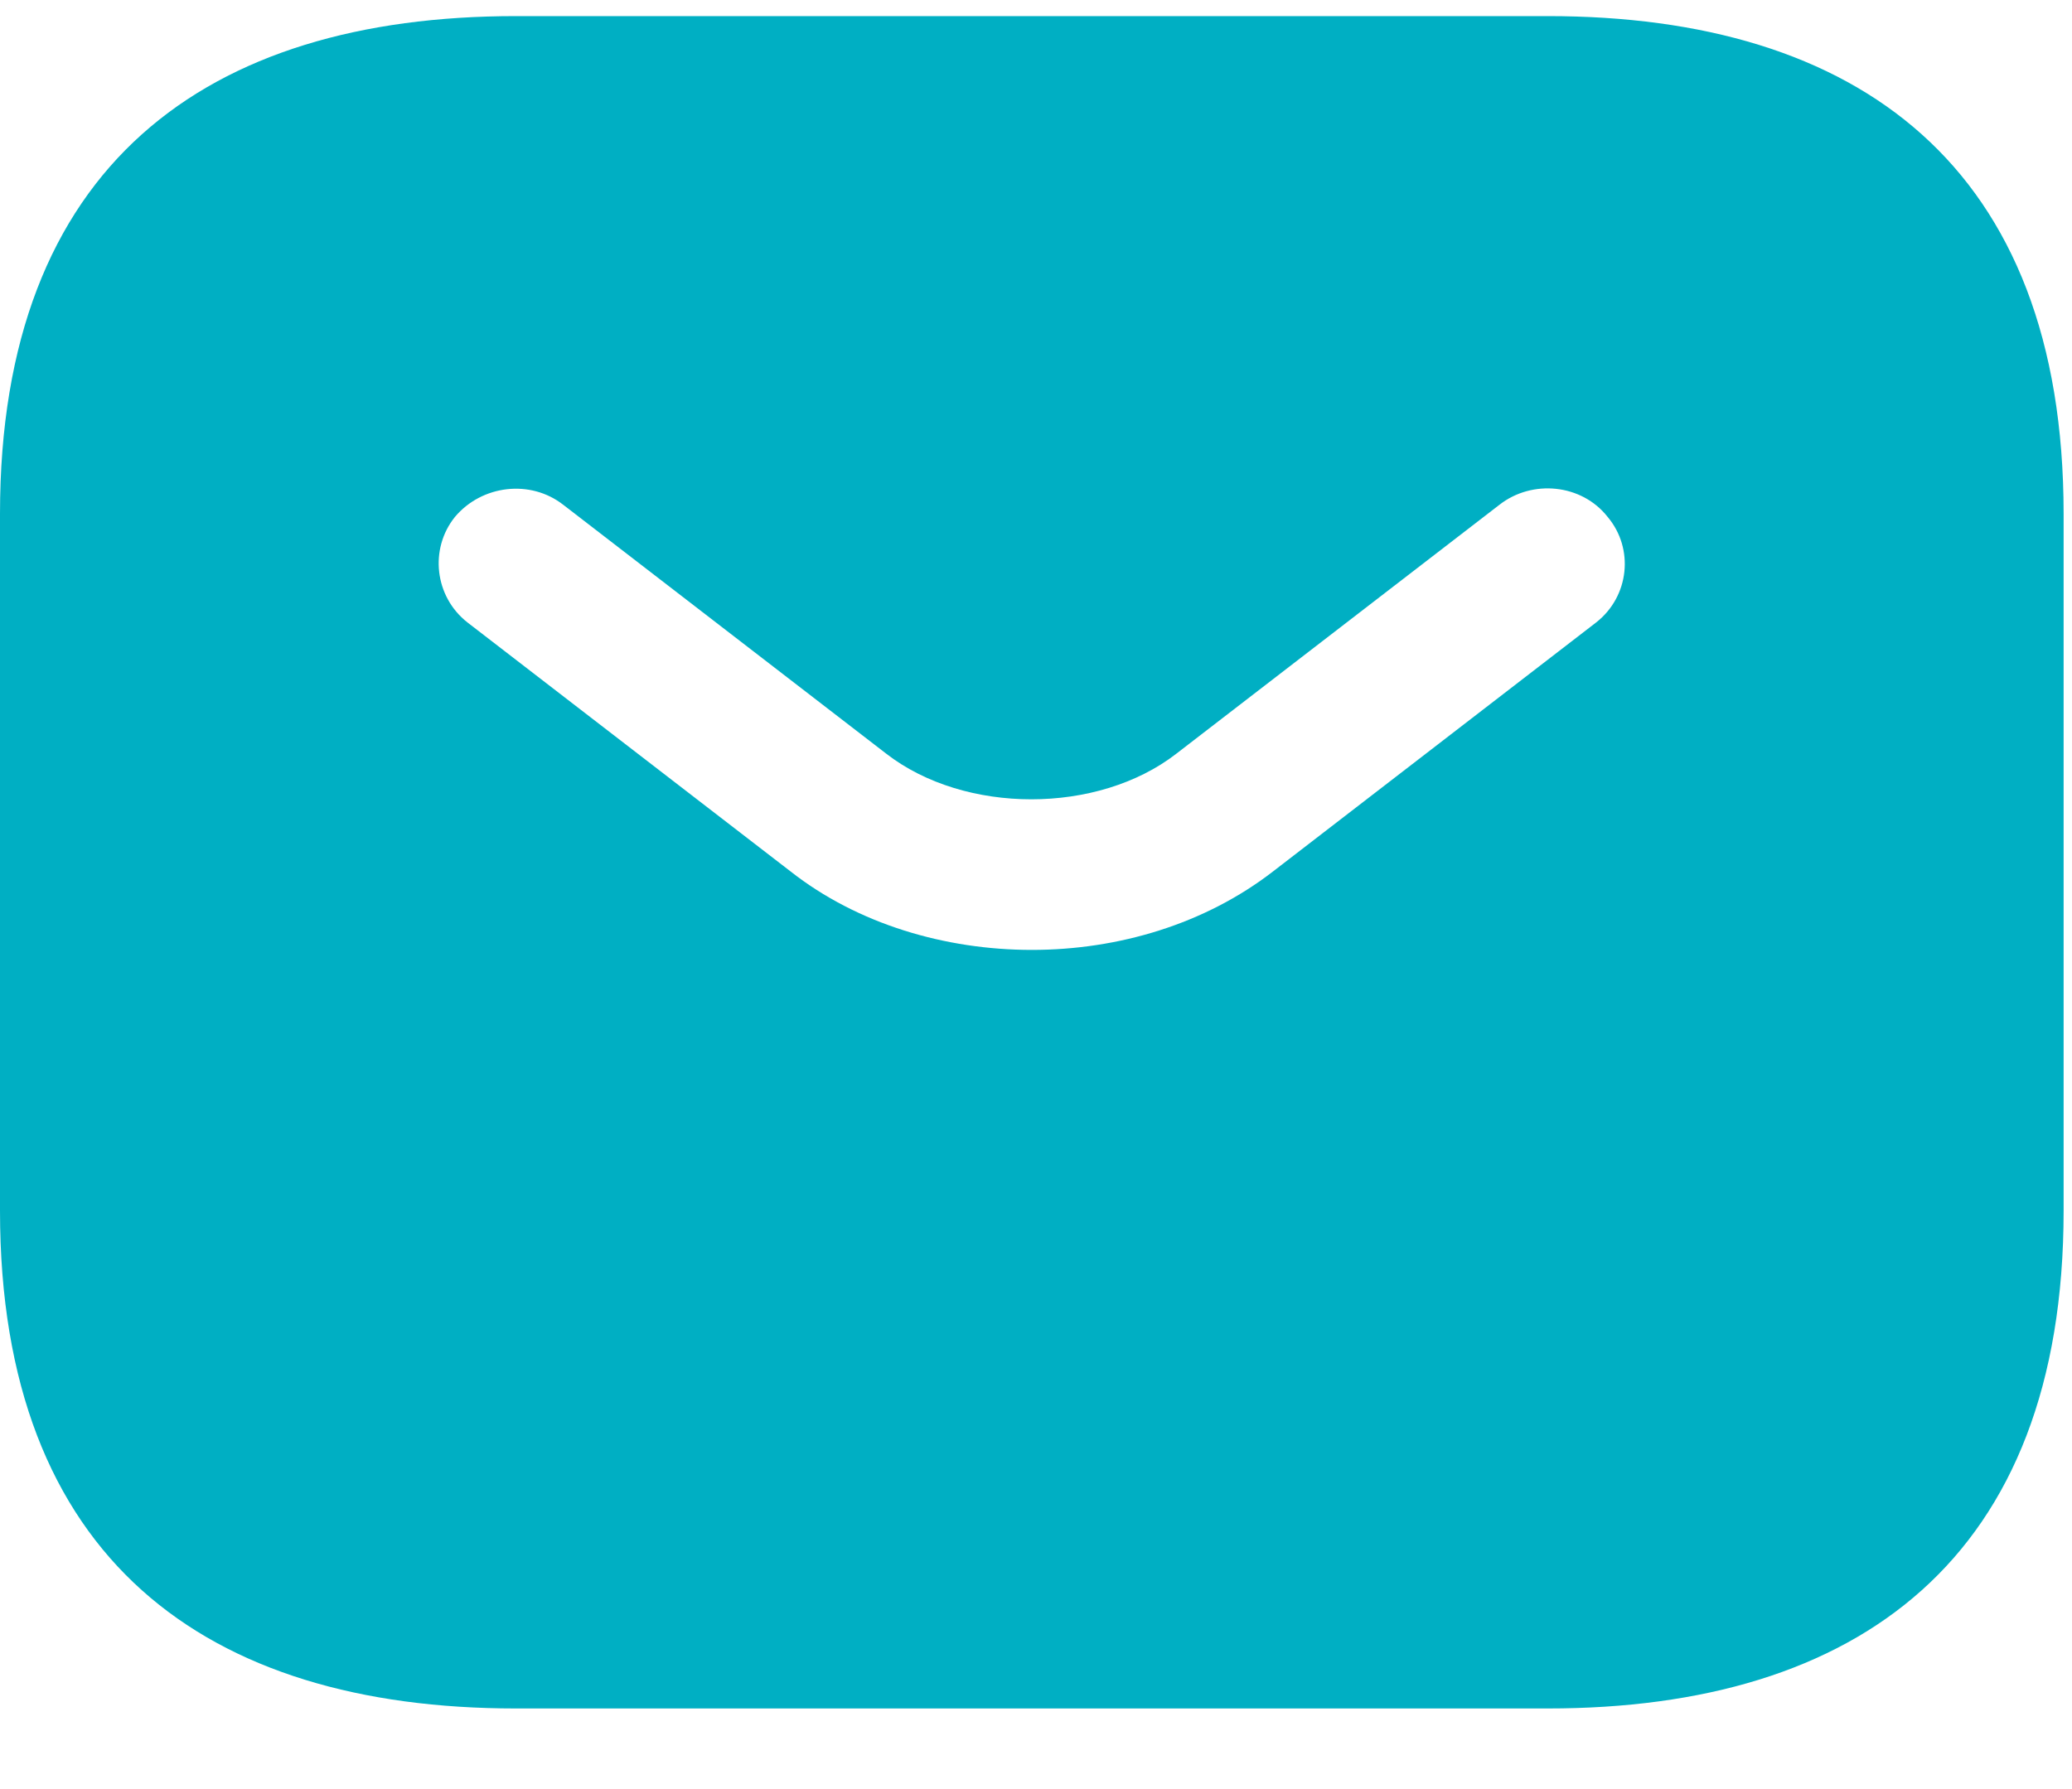 <svg width="22" height="19" viewBox="0 0 22 19" fill="none" xmlns="http://www.w3.org/2000/svg">
<path d="M16.434 0.171H5.478C2.191 0.171 0 1.757 0 5.457V12.858C0 16.558 2.191 18.144 5.478 18.144H16.434C19.72 18.144 21.911 16.558 21.911 12.858V5.457C21.911 1.757 19.72 0.171 16.434 0.171ZM16.948 6.61L13.519 9.253C12.796 9.813 11.876 10.088 10.956 10.088C10.035 10.088 9.104 9.813 8.392 9.253L4.963 6.61C4.612 6.335 4.558 5.827 4.831 5.489C5.116 5.151 5.631 5.087 5.982 5.362L9.411 8.005C10.244 8.65 11.657 8.65 12.489 8.005L15.919 5.362C16.269 5.087 16.795 5.14 17.069 5.489C17.354 5.827 17.299 6.335 16.948 6.61Z" fill="#00AFC3"/>
</svg>
